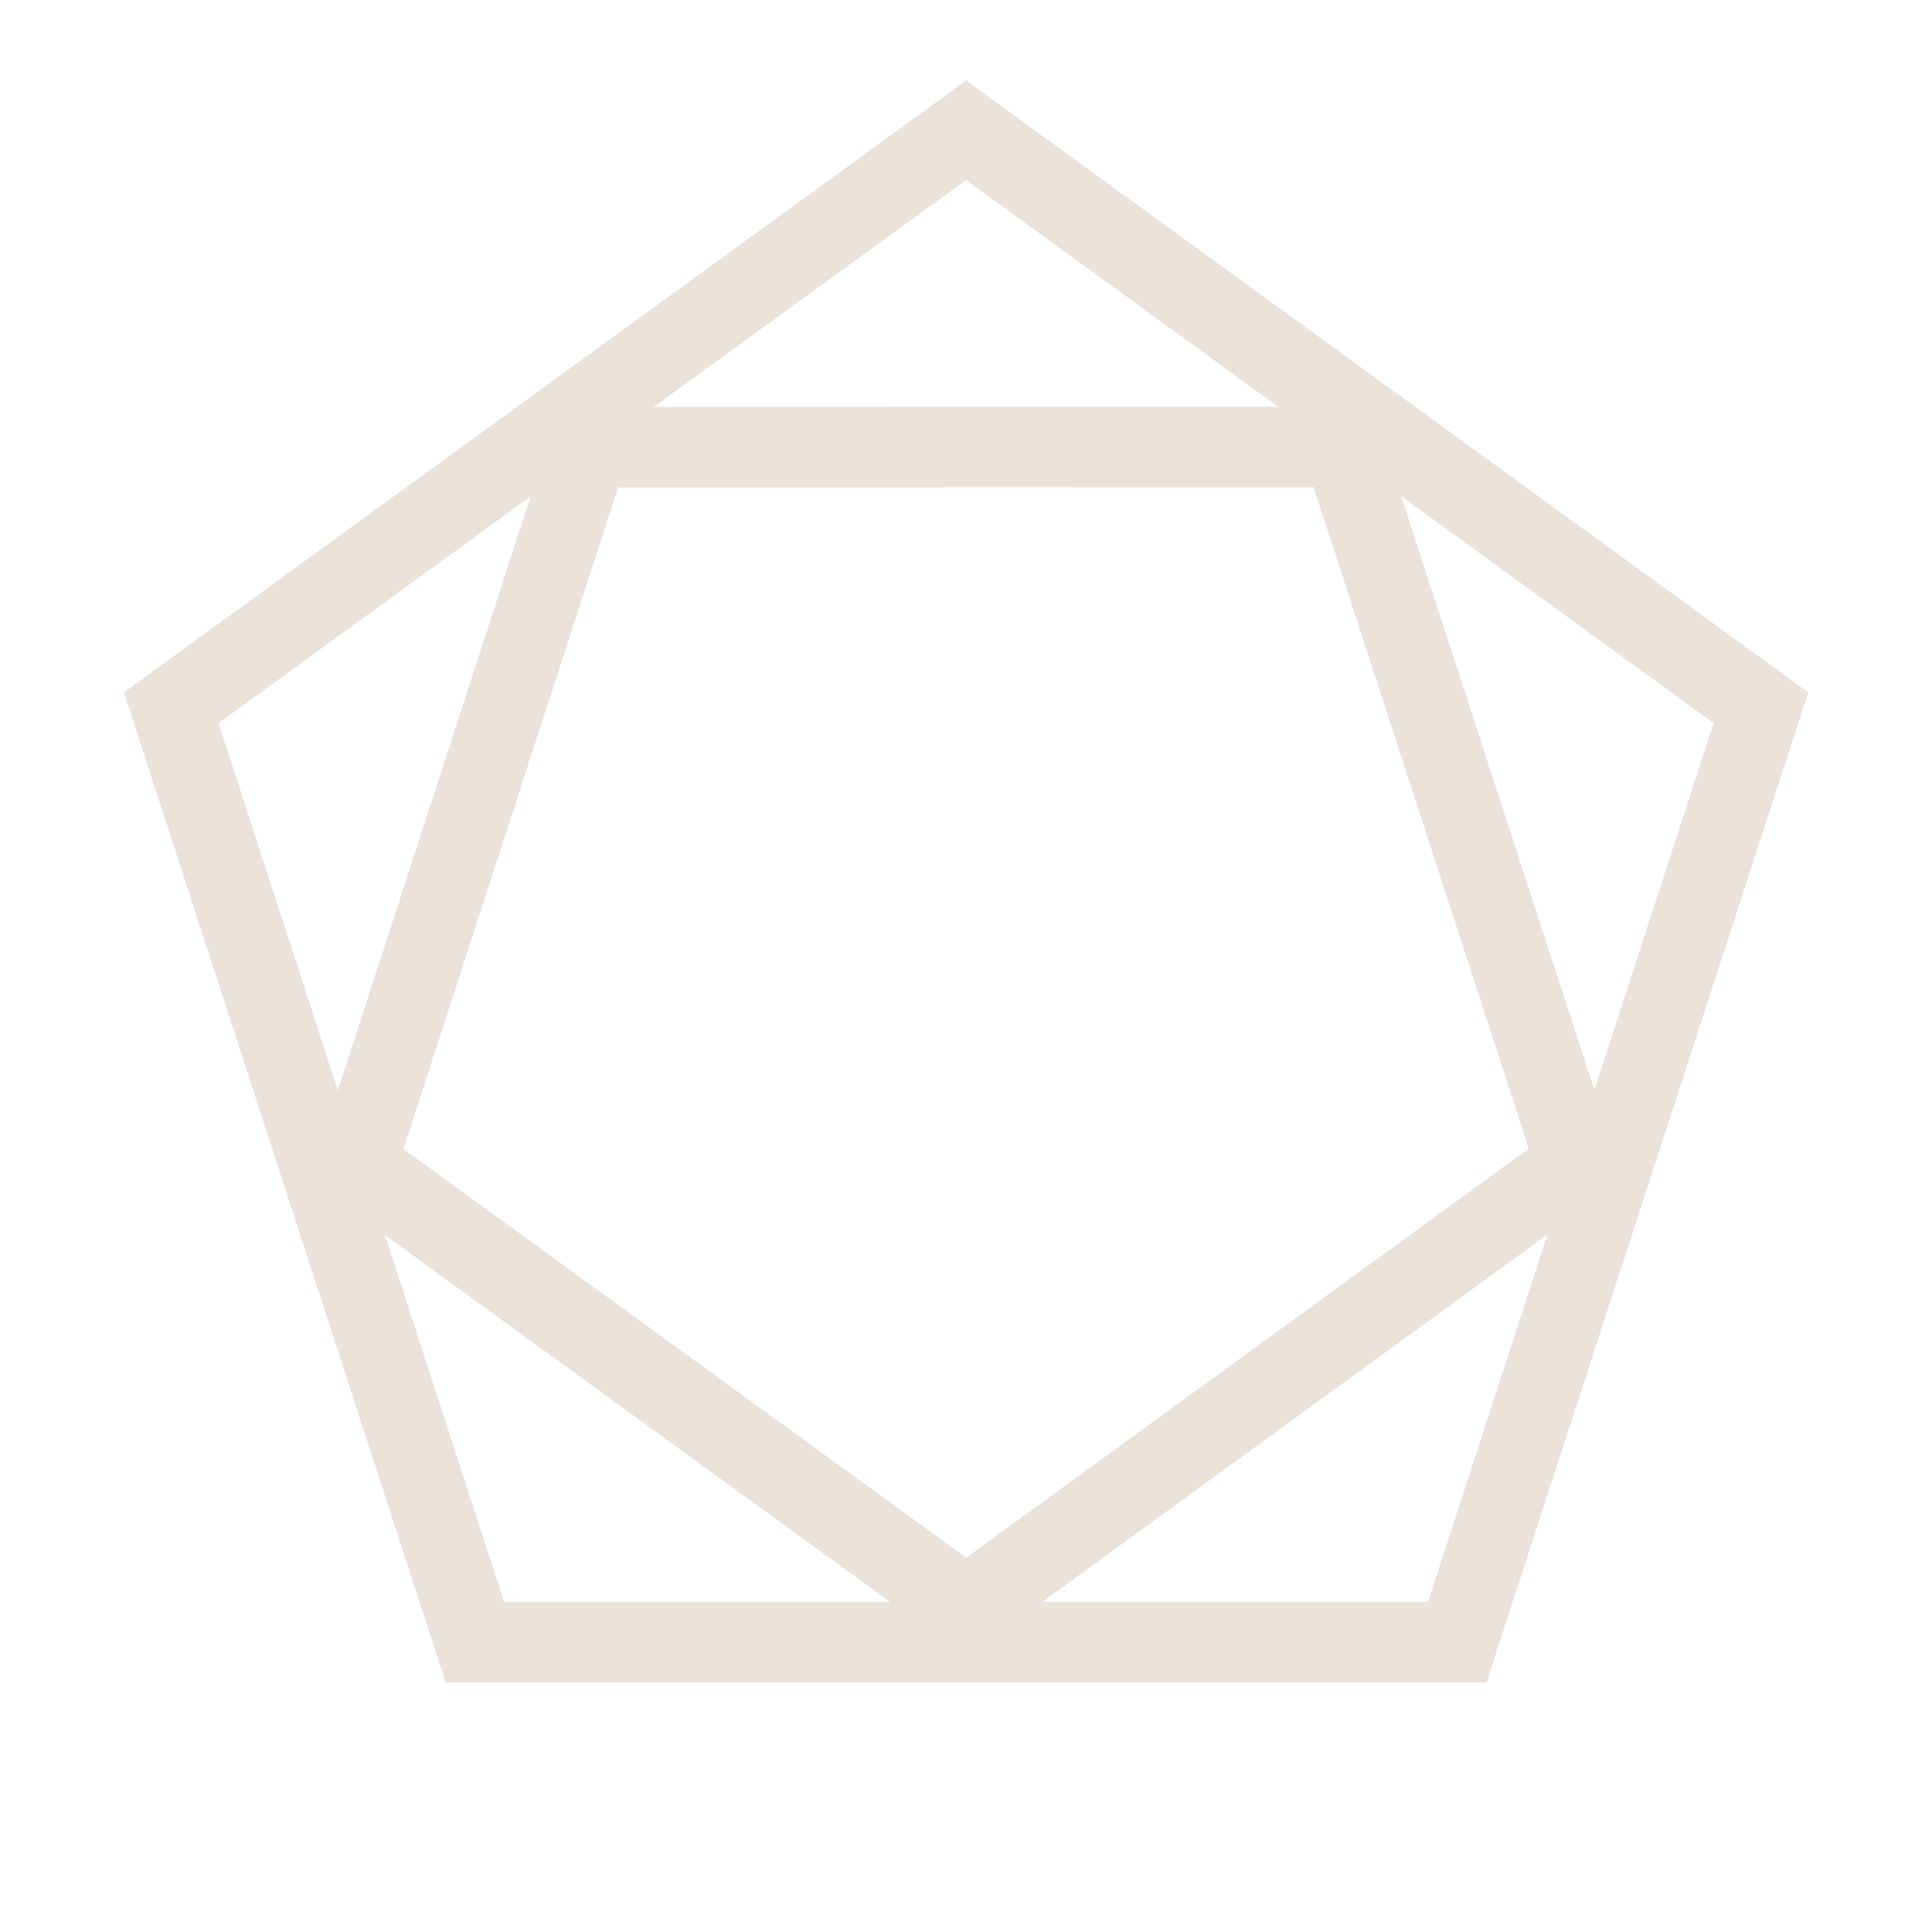 <?xml version="1.0" encoding="UTF-8"?> <svg xmlns="http://www.w3.org/2000/svg" width="24" height="24" viewBox="0 0 24 24" fill="none"> <path d="M2.127 8.792L12.001 1.618L21.875 8.792L18.103 20.399H5.899L2.127 8.792Z" stroke="#EBE2DA"></path> <path d="M7.315 5.556L16.681 5.552L19.579 14.459L12.003 19.968L4.424 14.465L7.315 5.556Z" stroke="#EBE2DA"></path> </svg> 